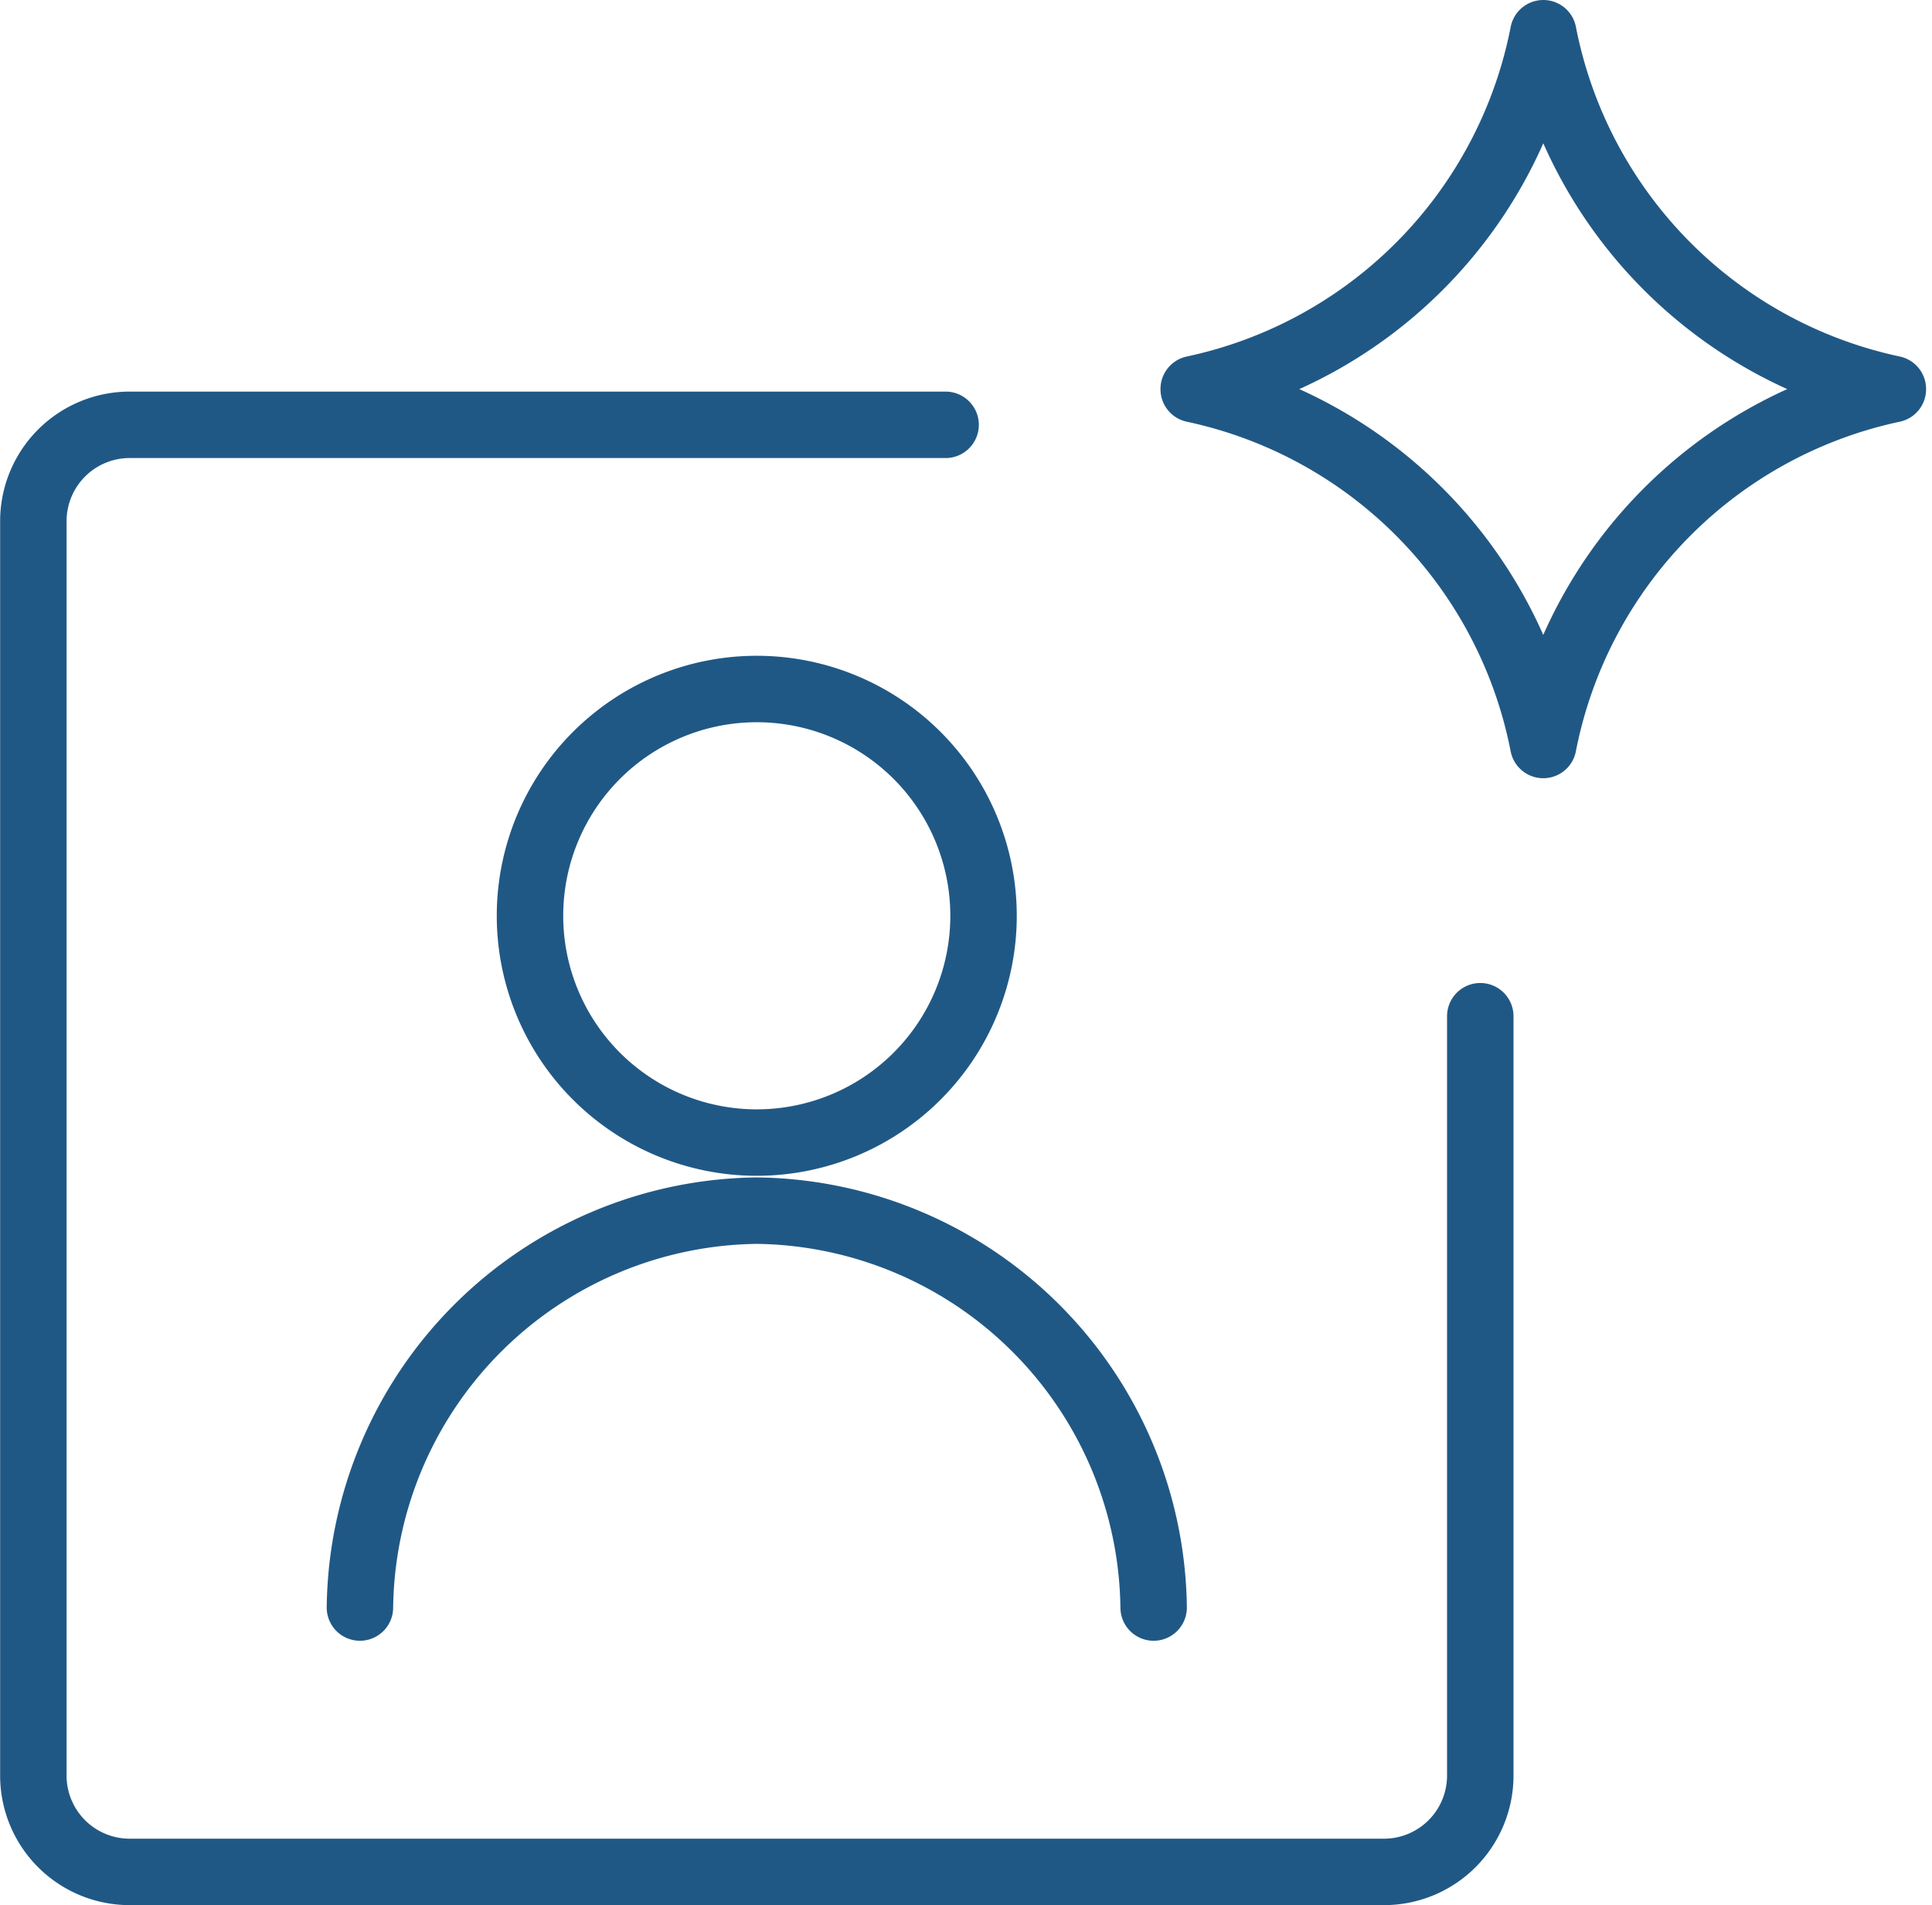 <svg xmlns="http://www.w3.org/2000/svg" width="58.154" height="57.348" viewBox="0 0 58.154 57.348">
  <g id="Ai-Generate-Portrait-Image-Spark--Streamline-Ultimate" transform="translate(-2.012 -2.33)">
    <path id="Path_1960" data-name="Path 1960" d="M30.475,15.117H5.916a2.9,2.9,0,0,0-2.9,2.9V55.774a2.9,2.9,0,0,0,2.9,2.9H43.669a2.9,2.9,0,0,0,2.9-2.9V32.918" fill="none" stroke="#205885" stroke-linecap="round" stroke-linejoin="round" stroke-width="2"/>
    <path id="Path_1961" data-name="Path 1961" d="M24.791,36.721a6.826,6.826,0,1,0-6.826-6.826A6.826,6.826,0,0,0,24.791,36.721Z" fill="none" stroke="#205885" stroke-linecap="round" stroke-linejoin="round" stroke-miterlimit="10" stroke-width="2"/>
    <path id="Path_1962" data-name="Path 1962" d="M12.846,50.716A12.093,12.093,0,0,1,24.792,38.77,12.093,12.093,0,0,1,36.737,50.716" fill="none" stroke="#205885" stroke-linecap="round" stroke-linejoin="round" stroke-miterlimit="10" stroke-width="2"/>
    <path id="Path_1963" data-name="Path 1963" d="M37.943,14.039A13.61,13.61,0,0,0,48.466,3.33,13.609,13.609,0,0,0,58.988,14.039m0,.006A13.61,13.61,0,0,0,48.465,24.754,13.609,13.609,0,0,0,37.943,14.045" fill="none" stroke="#205885" stroke-linecap="round" stroke-linejoin="round" stroke-width="2"/>
  </g>
</svg>
